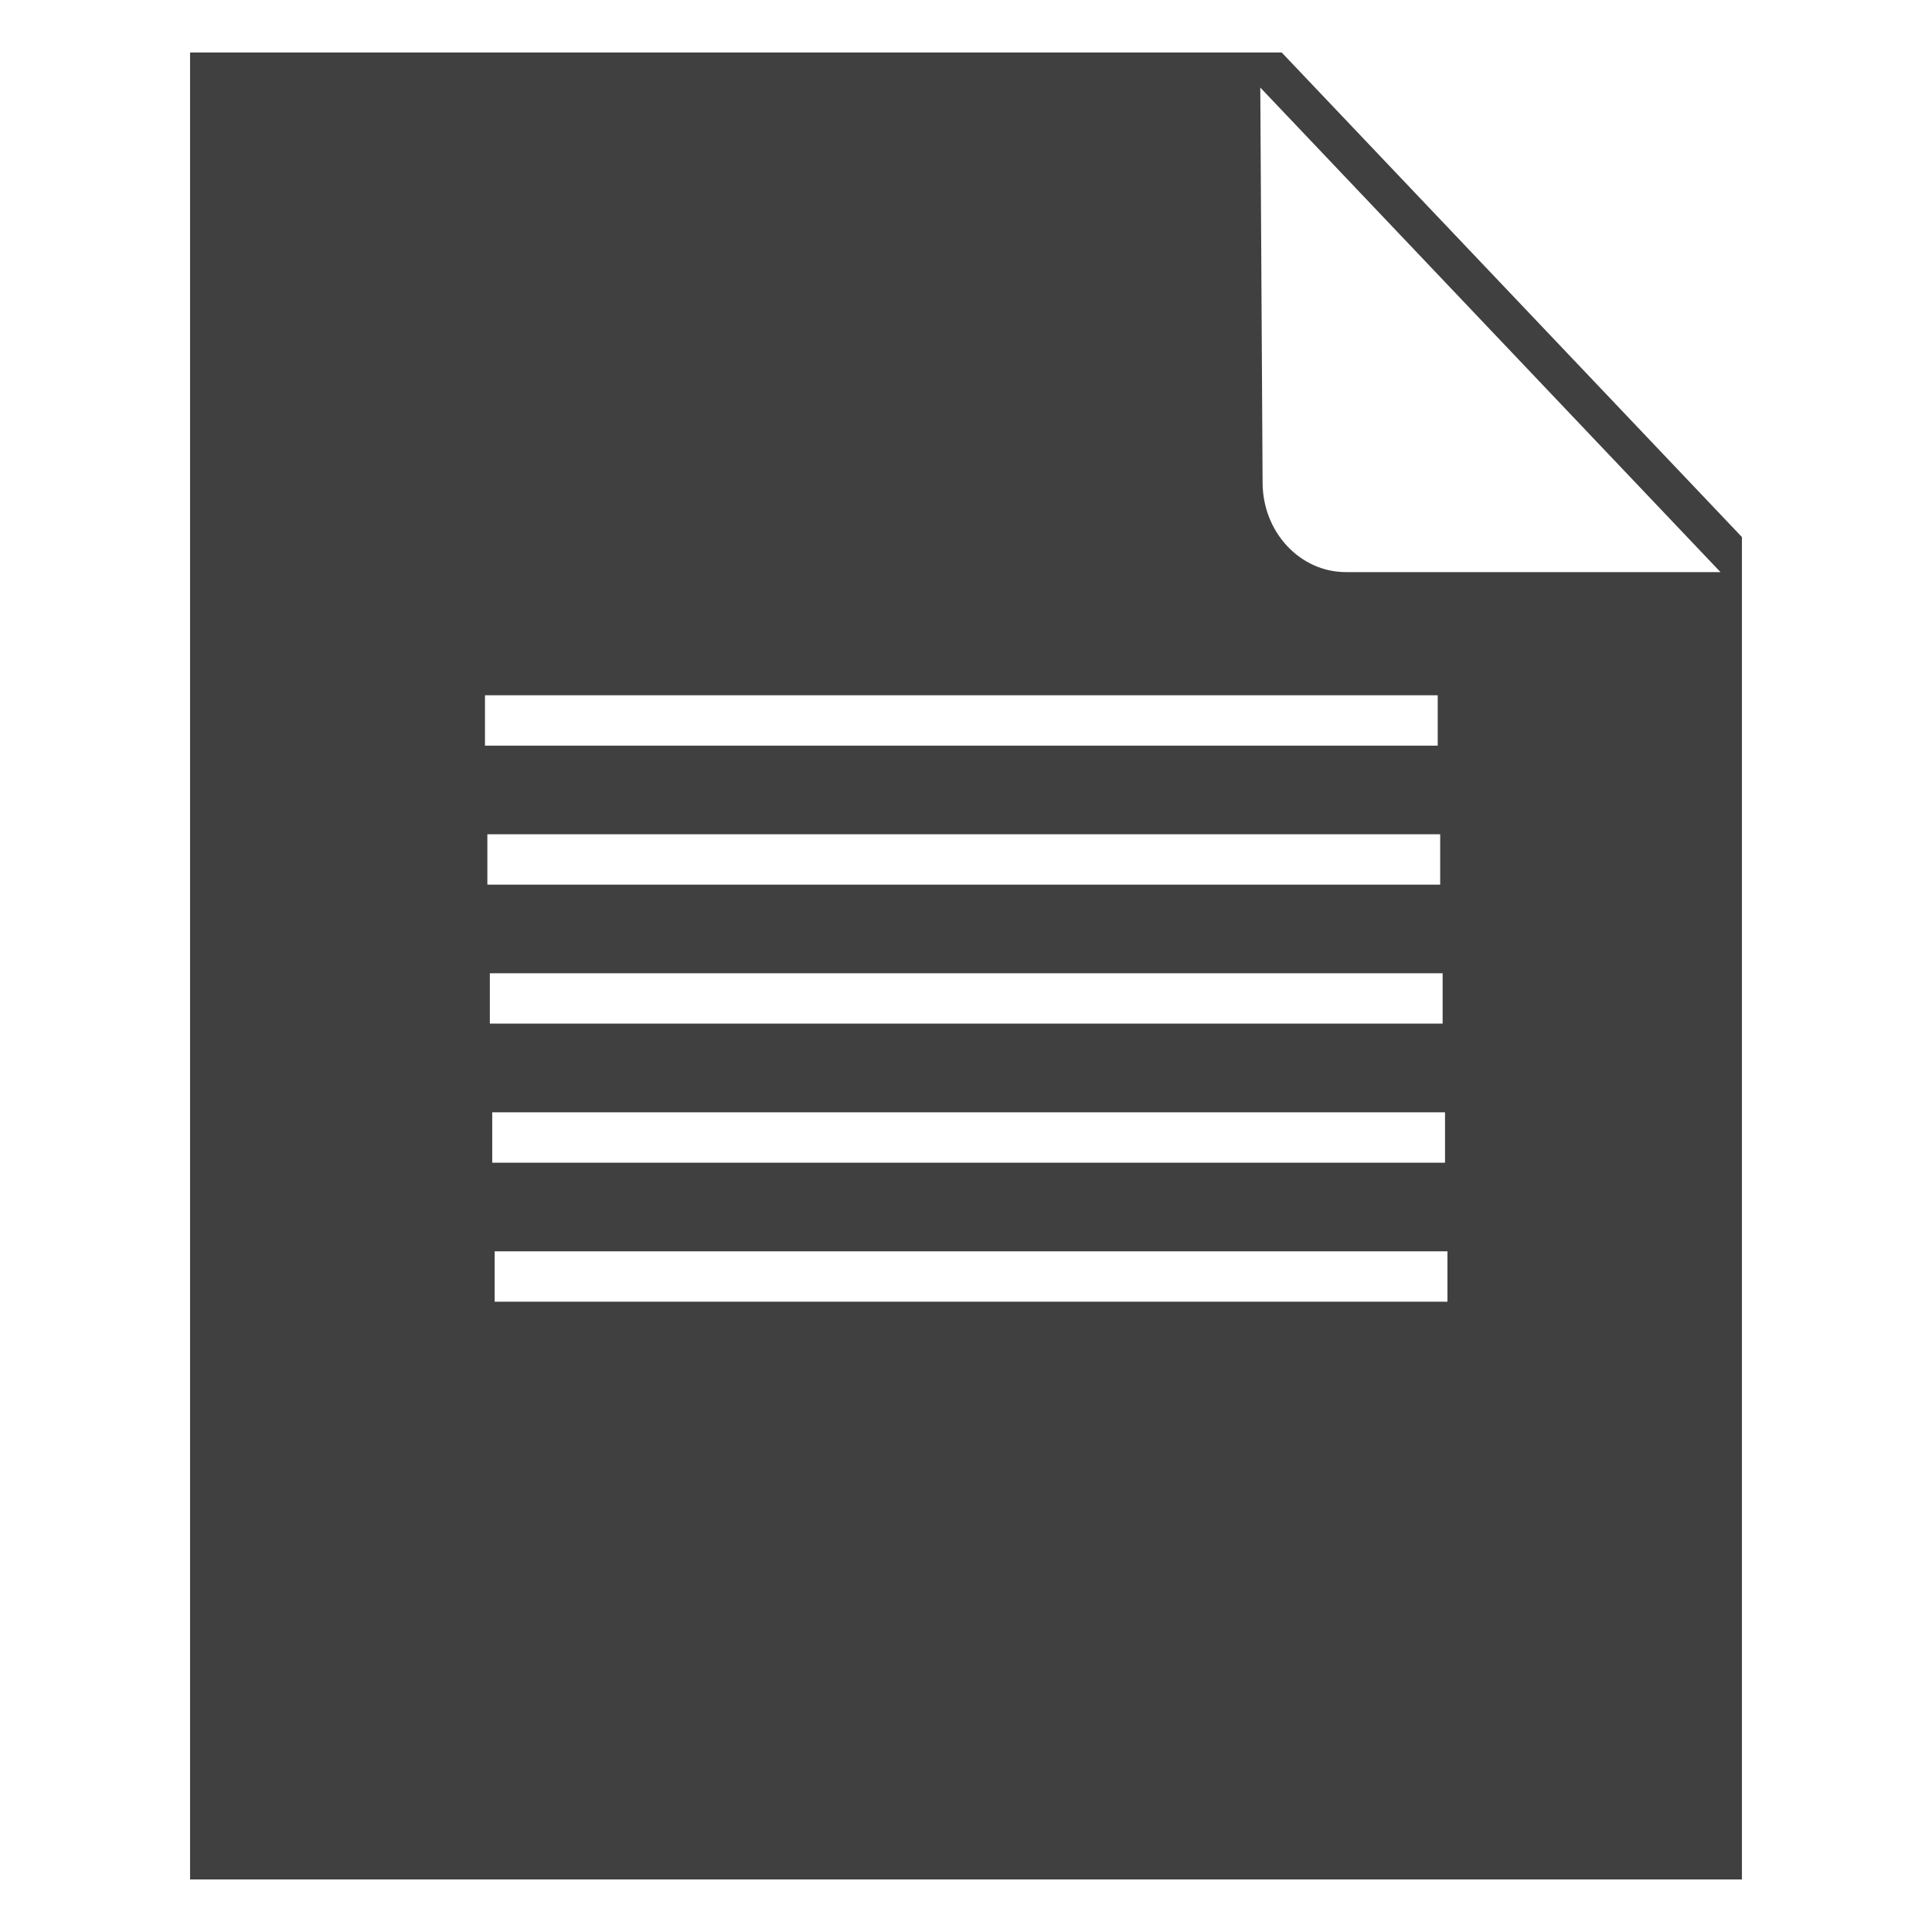 <?xml version="1.0" encoding="utf-8"?>
<!-- Generator: Adobe Illustrator 15.0.0, SVG Export Plug-In . SVG Version: 6.00 Build 0)  -->
<!DOCTYPE svg PUBLIC "-//W3C//DTD SVG 1.1//EN" "http://www.w3.org/Graphics/SVG/1.1/DTD/svg11.dtd">
<svg version="1.1" id="Layer_1" xmlns="http://www.w3.org/2000/svg" xmlns:xlink="http://www.w3.org/1999/xlink" x="0px" y="0px"
	 width="50px" height="50px" viewBox="0 0 50 50" enable-background="new 0 0 50 50" xml:space="preserve">
<g>
	<path fill="#404041" d="M33.171,1.359H4.919v47.281h40.162V13.899L33.171,1.359z M12.551,17.993h24.657v1.304H12.551V17.993z
		 M12.613,21.591h24.659v1.304H12.613V21.591z M12.677,25.188h24.658v1.303H12.677V25.188z M12.739,28.786h24.658v1.304H12.739
		V28.786z M37.46,33.688H12.802v-1.304H37.46V33.688z M34.831,14.806c-1.189,0-2.155-1.037-2.155-2.319l-0.06-10.221l11.91,12.54
		H34.831z"/>
</g>
</svg>
